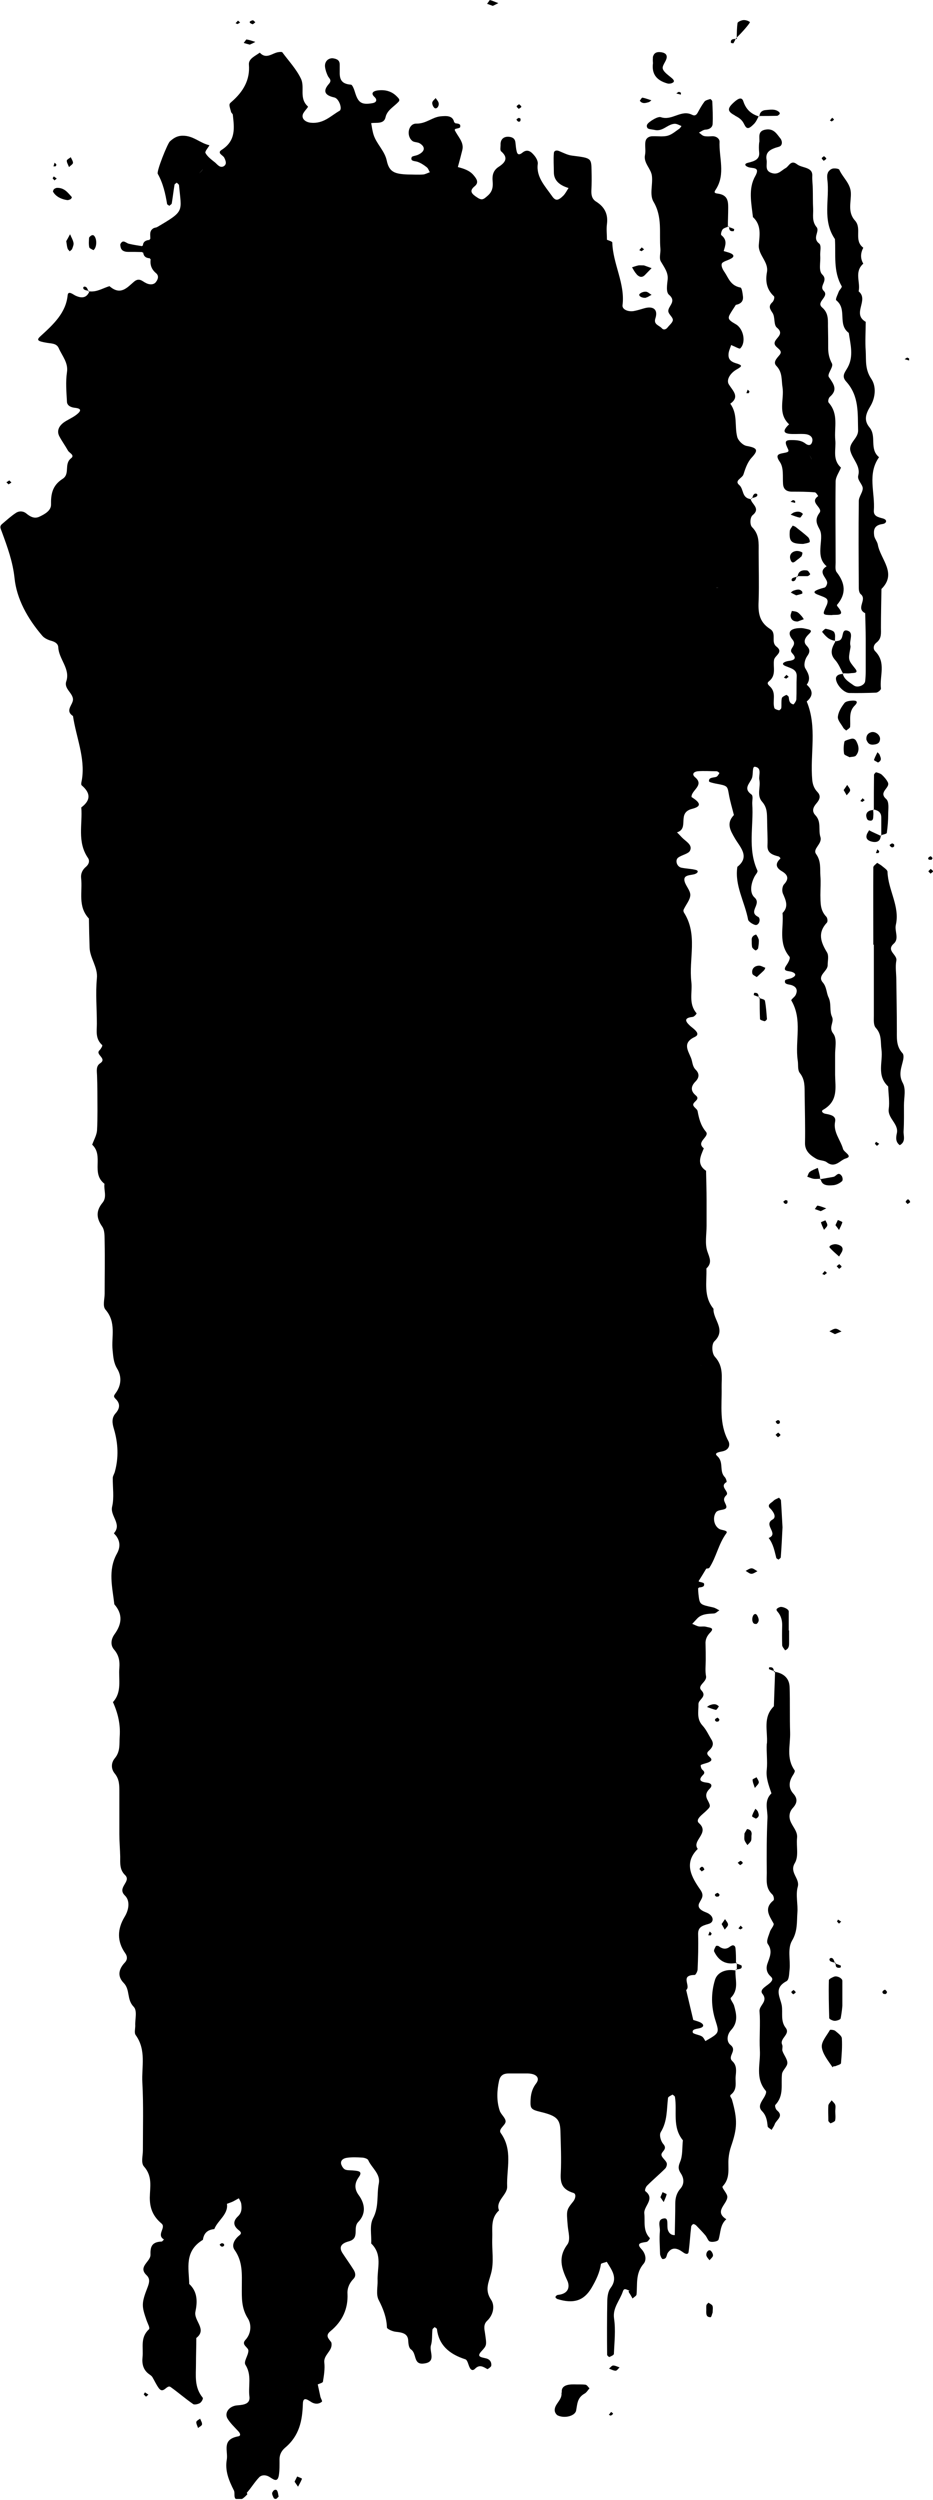 <?xml version="1.0" encoding="UTF-8"?> <svg xmlns="http://www.w3.org/2000/svg" width="127" height="340" viewBox="0 0 127 340" fill="none"> <g clip-path="url(#clip0_302_2)"> <g style="mix-blend-mode:multiply"> <path d="M33.598 339.02C34.21 338.337 34.658 337.56 35.294 336.901C35.623 336.571 36.188 336.571 36.659 336.854C37.177 337.16 37.766 337.725 37.954 336.665C38.072 335.936 38.048 335.206 38.048 334.476C38.048 333.864 38.284 333.346 38.802 332.898C40.779 331.25 41.156 329.155 41.227 326.918C41.25 325.811 41.957 326.447 42.451 326.73C42.922 326.989 43.44 326.965 43.817 326.635C43.911 326.541 43.652 326.188 43.605 325.929C43.487 325.388 43.369 324.846 43.252 324.281C43.534 324.163 43.934 324.069 43.958 323.904C44.099 323.057 44.24 322.162 44.146 321.314C44.029 320.325 45.135 319.784 45.135 318.889C45.135 318.748 45.135 318.583 45.041 318.489C44.688 318.018 44.264 317.641 44.97 317.053C46.642 315.687 47.395 313.945 47.301 311.967C47.254 311.214 47.537 310.531 48.102 309.942C48.478 309.566 48.384 309.118 48.149 308.718C47.678 307.964 47.136 307.211 46.642 306.458C46.1 305.634 46.407 305.116 47.466 304.833C49.044 304.409 47.961 303.02 48.761 302.196C49.821 301.113 49.726 299.771 48.832 298.547C48.219 297.723 48.243 296.922 48.832 296.098C49.467 295.227 48.643 295.25 47.984 295.18C47.631 295.156 47.254 295.18 46.972 295.062C46.736 294.944 46.548 294.638 46.454 294.379C46.289 293.838 46.713 293.532 47.231 293.461C47.913 293.367 48.596 293.39 49.279 293.437C49.585 293.437 50.056 293.602 50.127 293.791C50.597 294.85 51.822 295.651 51.563 296.969C51.257 298.523 51.61 300.101 50.786 301.678C50.268 302.667 50.597 303.962 50.527 305.116C52.104 306.646 51.327 308.459 51.398 310.178C51.422 311.049 51.163 312.038 51.539 312.791C52.175 314.015 52.622 315.193 52.669 316.535C52.669 316.747 53.423 317.076 53.847 317.123C54.765 317.218 55.518 317.359 55.566 318.324C55.589 318.748 55.636 319.313 55.942 319.525C56.743 320.066 56.248 321.55 57.567 321.456C59.497 321.314 58.414 319.855 58.65 319.007C58.862 318.324 58.791 317.571 58.862 316.841C58.862 316.723 59.05 316.605 59.168 316.488C59.262 316.582 59.45 316.652 59.474 316.747C59.709 318.842 61.051 320.137 63.335 320.867C63.641 320.961 63.736 321.597 63.924 321.974C64.112 322.374 64.395 322.444 64.677 322.138C65.289 321.526 65.807 321.903 66.349 322.209C66.396 322.209 66.82 321.927 66.867 321.762C66.938 321.314 66.726 320.891 66.184 320.749C65.525 320.584 64.795 320.561 65.548 319.76C66.278 318.96 66.255 318.96 66.019 317.312C65.925 316.747 65.784 316.134 66.302 315.64C67.22 314.769 67.361 313.521 66.843 312.768C65.949 311.426 66.514 310.437 66.843 309.189C67.267 307.658 66.938 305.987 67.008 304.362C67.055 303.067 66.749 301.702 67.926 300.619C67.408 299.3 69.08 298.523 69.033 297.369C68.939 294.944 69.834 292.425 68.162 290.094C67.785 289.576 68.774 289.058 68.821 288.564C68.868 288.069 68.185 287.575 68.021 287.057C67.573 285.715 67.644 284.302 67.926 283.007C68.091 282.301 68.468 281.995 69.245 281.995C70.116 281.995 70.964 281.995 71.835 281.995C72.989 282.018 73.554 282.583 72.989 283.337C72.376 284.137 72.235 284.914 72.212 285.809C72.188 286.751 72.306 286.916 73.577 287.222C75.743 287.74 76.238 288.187 76.285 289.812C76.332 291.719 76.426 293.626 76.332 295.533C76.261 296.804 76.426 297.746 78.051 298.241C78.451 298.358 78.357 298.97 78.051 299.371C77.062 300.595 77.109 300.595 77.274 302.667C77.344 303.538 77.698 304.621 77.227 305.257C75.932 306.999 76.426 308.482 77.227 310.178C77.58 310.955 77.439 311.967 75.955 312.108C75.814 312.108 75.649 312.273 75.602 312.391C75.578 312.438 75.743 312.626 75.861 312.673C78.074 313.356 79.463 312.909 80.499 311.19C81.111 310.154 81.629 309.095 81.794 307.941C81.794 307.8 82.289 307.729 82.595 307.611C83.278 308.741 84.149 309.801 83.113 311.167C82.783 311.614 82.689 312.25 82.665 312.815C82.618 315.287 82.618 317.783 82.642 320.255C82.642 320.373 82.924 320.584 82.948 320.561C83.183 320.443 83.56 320.302 83.56 320.137C83.631 318.536 83.819 316.888 83.584 315.31C83.372 313.874 84.384 312.862 84.784 311.637C84.926 311.214 85.138 311.308 85.467 311.449C86.079 311.708 85.326 311.331 85.656 311.849C85.82 312.085 85.962 312.344 86.103 312.603C86.291 312.414 86.621 312.25 86.644 312.061C86.786 310.625 86.48 309.189 87.61 307.87C88.034 307.376 87.916 306.505 87.28 305.845C86.55 305.045 87.327 305.021 88.01 304.904C88.198 304.88 88.504 304.433 88.457 304.386C87.492 303.373 87.822 302.196 87.704 301.042C87.586 300.03 89.234 299.065 87.845 298.005C87.728 297.911 87.892 297.416 88.104 297.228C88.881 296.451 89.752 295.721 90.529 294.944C90.718 294.756 90.835 294.379 90.741 294.144C90.576 293.744 90.035 293.414 90.035 293.037C90.035 292.59 90.906 292.307 90.294 291.601C89.941 291.201 89.705 290.377 89.941 289.976C90.859 288.493 90.741 286.892 90.93 285.338C90.93 285.173 91.306 285.008 91.542 284.867C91.542 284.867 91.848 285.056 91.871 285.173C92.201 287.151 91.471 289.27 92.954 291.083C92.837 292.095 92.954 293.155 92.554 294.073C92.295 294.709 92.319 295.038 92.672 295.58C93.096 296.216 93.19 296.993 92.625 297.652C92.083 298.264 91.918 298.947 91.918 299.7C91.918 301.137 91.871 302.549 91.848 303.985C91.306 303.985 91.047 303.679 90.906 303.256C90.741 302.714 91.047 301.678 90.459 301.702C89.376 301.772 89.87 302.808 89.823 303.42C89.729 304.433 89.823 305.469 89.847 306.505C89.847 306.764 90.082 307.235 90.2 307.235C90.812 307.235 90.694 306.693 90.906 306.387C91.518 305.492 92.272 305.798 92.978 306.316C93.355 306.599 93.684 306.622 93.731 306.269C93.896 305.116 93.943 303.962 94.085 302.832C94.085 302.714 94.249 302.526 94.367 302.479C94.461 302.455 94.673 302.573 94.767 302.667C95.191 303.114 95.615 303.538 96.015 304.009C96.204 304.244 96.298 304.527 96.486 304.762C96.698 305.021 97.71 304.88 97.805 304.598C98.111 303.656 97.993 302.596 98.864 301.819C97.145 300.736 98.982 299.794 99.005 298.782C99.005 298.288 98.181 297.534 98.37 297.346C99.476 296.169 99.052 294.827 99.17 293.555C99.217 292.99 99.335 292.425 99.523 291.883C100.347 289.482 100.418 288.305 99.641 285.574C99.57 285.291 99.241 285.079 99.5 284.867C100.395 284.161 100.065 283.243 100.136 282.395C100.206 281.665 100.324 280.912 99.688 280.323C98.958 279.64 100.418 278.887 99.429 278.11C98.864 277.663 98.935 276.721 99.523 276.085C100.489 275.025 100.253 273.919 99.924 272.765C99.806 272.388 99.335 271.847 99.476 271.706C100.63 270.552 100.041 269.233 100.112 267.986C98.77 267.75 97.663 268.245 97.334 269.233C96.769 271.046 96.792 272.93 97.381 274.766C97.922 276.485 97.946 276.485 96.015 277.592C95.874 277.356 95.756 277.097 95.544 276.956C95.168 276.721 94.367 276.65 94.296 276.415C94.179 275.944 94.838 275.944 95.285 275.826C95.921 275.638 95.803 275.284 95.285 275.025C95.003 274.908 94.673 274.814 94.367 274.719L93.402 270.646C94.108 270.105 92.484 268.621 94.555 268.598C94.697 268.598 94.932 268.127 94.956 267.891C95.026 266.29 95.073 264.666 95.026 263.065C95.003 262.123 95.521 261.911 96.463 261.652C97.287 261.417 97.169 260.498 96.133 260.098C95.356 259.816 94.909 259.415 95.168 258.85C95.474 258.215 95.921 257.861 95.332 257.014C94.132 255.295 93.025 253.388 94.979 251.457C94.108 250.304 96.674 249.315 95.144 247.949C94.555 247.431 95.709 246.725 96.227 246.183C96.698 245.712 96.769 245.665 96.321 244.818C95.968 244.182 96.133 243.735 96.604 243.264C97.098 242.769 96.722 242.487 96.204 242.44C95.168 242.322 95.121 241.969 95.709 241.38C95.968 241.121 95.897 240.933 95.591 240.674C95.427 240.533 95.332 240.085 95.403 240.038C95.827 239.826 96.439 239.779 96.745 239.497C97.192 239.049 95.78 238.743 96.463 238.131C96.957 237.684 97.24 237.213 96.839 236.577C96.439 235.941 96.156 235.259 95.638 234.693C94.791 233.775 95.097 232.763 95.073 231.75C95.073 231.115 96.298 230.761 95.474 229.89C94.838 229.231 96.227 228.76 96.109 227.983C95.968 227.277 96.062 226.523 96.062 225.794C96.062 225.064 96.062 224.334 96.039 223.604C95.992 222.992 96.227 222.474 96.698 222.003C97.334 221.344 96.51 221.367 96.133 221.249C95.827 221.155 95.45 221.249 95.121 221.202C94.814 221.132 94.532 220.967 94.226 220.849C94.438 220.614 94.65 220.402 94.862 220.166C95.45 219.507 96.298 219.484 97.169 219.436C97.428 219.436 97.663 219.154 97.922 219.013C97.64 218.871 97.381 218.683 97.075 218.612C95.238 218.212 95.238 218.236 95.073 216.799C95.05 216.517 95.026 216.234 95.026 215.975C95.05 215.975 95.097 215.975 95.121 215.999C95.121 215.975 95.121 215.952 95.121 215.905C95.521 215.858 95.945 215.834 95.827 215.363C95.803 215.246 95.379 215.175 95.121 215.104V215.034C95.121 215.034 95.121 215.034 95.097 215.034C95.45 214.469 95.803 213.904 96.133 213.338C96.298 213.315 96.51 213.315 96.557 213.221C97.522 211.737 97.781 210.019 98.864 208.535C99.17 208.112 98.252 208.135 97.922 207.947C97.145 207.499 96.981 206.322 97.475 205.663C97.828 205.192 99.029 205.498 98.864 204.815C98.723 204.297 98.252 203.944 98.864 203.355C99.359 202.861 97.852 202.202 98.888 201.566C98.958 201.519 98.817 201.048 98.652 200.883C97.852 200.059 98.582 198.858 97.616 198.011C97.122 197.563 97.969 197.469 98.393 197.375C99.264 197.163 99.406 196.48 99.147 195.986C97.875 193.655 98.275 191.183 98.228 188.734C98.205 187.298 98.534 185.862 97.31 184.52C96.886 184.049 96.839 182.825 97.24 182.424C98.911 180.823 97.028 179.458 97.122 177.998C95.733 176.303 96.227 174.372 96.156 172.512C96.957 171.759 96.604 171.099 96.298 170.228C95.921 169.145 96.18 167.897 96.18 166.72C96.18 165.543 96.18 164.365 96.18 163.188C96.18 161.87 96.133 160.551 96.109 159.233C94.767 158.315 95.379 157.231 95.803 156.172C94.65 155.277 96.674 154.594 96.086 153.912C95.356 153.041 95.144 152.099 94.956 151.11C94.909 150.851 94.532 150.662 94.391 150.38C94.132 149.862 95.45 149.579 94.697 148.967C93.943 148.332 94.061 147.696 94.697 147.06C95.191 146.542 95.215 146.001 94.697 145.483C94.226 145.012 94.273 144.4 94.061 143.882C93.614 142.799 92.884 141.81 94.603 141.009C95.191 140.727 94.862 140.303 94.485 139.973C94.249 139.761 93.967 139.573 93.755 139.337C93.096 138.678 93.402 138.396 94.296 138.302C94.508 138.278 94.862 137.854 94.814 137.807C93.684 136.489 94.273 134.982 94.108 133.546C93.731 130.391 95.026 127.118 93.096 124.104C93.025 123.986 93.001 123.798 93.072 123.68C93.378 123.021 93.943 122.385 93.967 121.726C93.967 121.067 93.284 120.431 93.166 119.772C93.025 118.948 93.99 119.066 94.579 118.877C95.05 118.712 95.097 118.406 94.72 118.312C94.085 118.147 93.402 118.147 92.743 118.006C92.107 117.865 91.848 116.947 92.342 116.617C92.837 116.264 93.708 116.122 93.92 115.699C94.32 114.898 93.355 114.451 92.813 113.886C92.601 113.65 92.389 113.438 92.154 113.203C93.896 112.661 92.06 110.542 94.226 110.001C95.497 109.671 95.403 109.2 94.132 108.4C94.061 107.482 95.921 106.822 94.626 105.716C94.085 105.268 94.485 104.939 94.979 104.892C95.827 104.821 96.698 104.892 97.546 104.892C97.687 104.892 97.946 105.127 97.922 105.151C97.805 105.339 97.663 105.622 97.451 105.669C97.028 105.786 96.463 105.716 96.51 106.257C96.51 106.375 97.075 106.493 97.381 106.563C99.052 106.869 99.005 106.869 99.217 108.047C99.382 108.988 99.665 109.907 99.9 110.848C98.841 111.955 99.382 112.897 100.041 114.027C100.724 115.204 102.137 116.499 100.371 117.888C99.971 120.408 101.383 122.668 101.831 125.069C101.878 125.375 102.702 125.87 102.961 125.799C103.455 125.658 103.526 124.858 103.196 124.693C101.76 123.986 103.738 122.974 102.702 122.056C101.996 121.42 102.207 120.125 102.749 119.136C102.89 118.901 103.173 118.595 103.102 118.406C101.737 115.44 102.608 112.332 102.396 109.318C102.372 108.894 102.561 108.235 102.278 108.047C101.124 107.223 102.066 106.563 102.349 105.833C102.561 105.315 102.349 104.209 102.773 104.279C103.761 104.444 103.243 105.433 103.361 106.045C103.573 107.034 102.961 108.164 103.738 109.035C104.444 109.836 104.397 110.66 104.421 111.531C104.421 112.708 104.515 113.886 104.468 115.039C104.444 115.981 105.103 116.264 105.975 116.476C106.092 116.499 106.257 116.735 106.234 116.758C105.527 117.417 105.551 117.982 106.446 118.5C107.27 118.995 107.411 119.536 106.728 120.266C106.469 120.549 106.422 121.161 106.563 121.514C106.963 122.432 107.387 123.304 106.516 124.175C106.705 126.152 105.904 128.248 107.458 130.108C107.623 130.32 107.293 130.932 107.058 131.262C106.398 132.203 107.34 131.992 107.858 132.203C108.494 132.462 108.282 132.792 107.74 133.028C107.458 133.145 106.916 133.192 106.869 133.334C106.705 133.899 107.317 133.852 107.717 133.969C108.517 134.228 108.588 134.77 108.282 135.358C108.141 135.617 107.646 135.947 107.717 136.065C109.271 138.702 108.188 141.527 108.588 144.235C108.682 144.8 108.541 145.506 108.871 145.93C109.624 146.872 109.506 147.884 109.53 148.897C109.553 151.086 109.624 153.299 109.577 155.489C109.577 156.525 110.26 157.114 111.131 157.608C111.531 157.844 112.167 157.797 112.52 158.056C113.674 158.95 114.357 157.773 115.11 157.561C116.169 157.255 114.898 156.737 114.757 156.266C114.404 155.018 113.391 153.959 113.674 152.546C113.839 151.793 113.109 151.604 112.402 151.487C111.955 151.416 111.743 151.11 112.026 150.945C114.145 149.744 113.697 147.908 113.674 146.189C113.674 145.318 113.674 144.423 113.674 143.552C113.65 142.54 113.98 141.292 113.415 140.562C112.732 139.691 113.603 139.031 113.25 138.278C112.873 137.477 113.203 136.536 112.779 135.641C112.473 135.005 112.544 134.252 112.002 133.616C111.178 132.674 112.685 132.086 112.661 131.262C112.661 130.673 112.85 129.99 112.567 129.519C111.72 128.13 111.272 126.859 112.544 125.493C112.708 125.328 112.638 124.858 112.473 124.669C111.625 123.798 111.696 122.762 111.672 121.75C111.672 120.878 111.743 119.984 111.672 119.113C111.602 118.124 111.79 117.135 111.084 116.146C110.566 115.416 111.979 114.78 111.672 113.815C111.366 112.85 111.837 111.767 110.99 110.872C110.472 110.33 110.684 109.789 111.107 109.294C111.531 108.8 111.814 108.282 111.272 107.717C110.825 107.246 110.636 106.728 110.566 106.116C110.236 102.537 111.272 98.911 109.812 95.403C110.707 94.65 110.684 93.896 109.812 93.119C110.377 92.342 110.095 91.683 109.624 90.906C109.365 90.482 109.553 89.705 109.859 89.258C110.307 88.646 110.26 88.293 109.765 87.775C109.271 87.233 109.648 86.668 110.118 86.221C110.472 85.891 110.495 85.703 110.001 85.585C109.671 85.514 109.342 85.42 109.012 85.42C107.599 85.42 107.034 85.962 107.882 86.998C108.565 87.822 107.27 88.222 107.811 88.811C108.376 89.423 108.353 89.776 107.317 89.894C106.964 89.941 106.069 90.247 106.963 90.6C107.811 90.93 108.494 91.094 108.447 92.013C108.4 93.049 108.447 94.061 108.4 95.097C108.4 95.356 108.047 95.803 107.999 95.803C107.434 95.662 107.411 95.238 107.364 94.814C107.364 94.697 107.058 94.485 107.034 94.508C106.799 94.626 106.469 94.767 106.422 94.956C106.328 95.38 106.398 95.827 106.351 96.274C106.351 96.392 106.116 96.604 106.045 96.604C105.81 96.557 105.457 96.439 105.41 96.298C105.103 95.332 105.739 94.226 104.797 93.355C104.491 93.072 104.374 92.884 104.68 92.648C105.716 91.824 105.198 90.718 105.362 89.752C105.457 89.14 106.705 88.716 105.692 87.939C104.868 87.304 105.786 86.15 104.821 85.538C103.22 84.525 103.196 83.113 103.267 81.606C103.338 79.416 103.267 77.203 103.267 75.013C103.267 73.86 103.385 72.706 102.372 71.694C102.043 71.364 102.09 70.352 102.443 70.069C103.573 69.151 102.325 68.586 102.184 67.879C100.913 67.715 101.289 66.514 100.606 65.949C99.924 65.36 101.03 65.031 101.195 64.536C101.454 63.736 101.737 62.864 102.325 62.229C103.267 61.216 103.102 60.91 101.642 60.651C101.101 60.557 100.465 59.898 100.347 59.403C99.971 57.92 100.442 56.319 99.406 54.906C100.724 53.965 99.782 53.188 99.217 52.293C98.817 51.657 99.406 50.739 100.277 50.244C101.054 49.797 101.101 49.679 100.159 49.397C99.311 49.138 99.123 48.714 99.17 48.125C99.194 47.725 99.406 47.325 99.523 46.925C99.947 47.089 100.654 47.49 100.748 47.395C101.595 46.595 101.219 44.711 100.159 44.099C99.052 43.464 99.005 43.299 99.5 42.498C99.712 42.145 99.947 41.815 100.159 41.462C100.913 41.321 101.219 40.897 101.124 40.261C101.077 39.861 100.983 39.155 100.795 39.108C99.429 38.849 99.17 37.813 98.629 37.012C98.393 36.683 98.134 36.188 98.252 35.859C98.37 35.576 99.005 35.435 99.406 35.223C99.947 34.964 99.994 34.681 99.406 34.422C99.123 34.305 98.511 34.163 98.511 34.14C98.723 33.386 99.052 32.68 98.205 31.997C98.064 31.903 98.205 31.432 98.346 31.22C98.487 31.032 98.817 30.938 99.076 30.844C99.076 29.973 99.123 29.101 99.123 28.254C99.123 27.335 99.052 26.488 97.64 26.323C97.122 26.252 97.24 26.064 97.475 25.711C98.77 23.639 97.852 21.426 97.946 19.26C97.946 18.883 97.522 18.483 96.886 18.53C96.557 18.553 96.18 18.577 95.85 18.506C95.568 18.436 95.379 18.2 95.144 18.035C95.427 17.894 95.709 17.659 95.992 17.635C96.627 17.611 96.981 17.282 97.004 16.858C97.051 15.846 97.004 14.81 96.957 13.797C96.957 13.68 96.722 13.444 96.674 13.468C96.392 13.562 96.015 13.632 95.874 13.844C95.521 14.315 95.238 14.833 94.956 15.351C94.744 15.704 94.532 15.775 94.202 15.61C92.719 14.857 91.495 16.458 89.964 15.94C89.658 15.822 89.022 16.175 88.669 16.411C88.34 16.646 87.845 16.952 88.128 17.4C88.246 17.588 88.716 17.588 89.046 17.659C90.223 17.965 90.835 16.882 91.848 16.834C92.154 16.834 92.46 17.023 92.766 17.141C92.672 17.258 92.601 17.4 92.484 17.494C91.966 17.847 91.471 18.294 90.882 18.459C90.247 18.624 89.517 18.506 88.834 18.53C88.222 18.53 87.892 18.883 87.845 19.33C87.775 19.919 87.916 20.508 87.798 21.073C87.563 22.179 88.646 22.956 88.74 23.945C88.881 25.099 88.387 26.464 88.952 27.43C90.2 29.525 89.705 31.691 89.894 33.834C89.941 34.422 89.682 35.105 89.964 35.576C90.412 36.353 90.977 37.059 90.882 38.001C90.812 38.708 90.624 39.72 91.071 40.097C92.177 41.038 90.859 41.651 90.977 42.38C91.047 42.781 91.589 43.134 91.589 43.511C91.589 43.84 91.141 44.193 90.882 44.523C90.624 44.853 90.294 44.9 90.082 44.641C89.729 44.24 88.928 44.146 89.211 43.299C89.611 42.074 88.905 41.58 87.68 41.933C87.21 42.074 86.739 42.216 86.244 42.31C85.42 42.428 84.667 42.051 84.737 41.509C85.114 38.566 83.419 35.882 83.348 32.986C83.348 32.845 82.901 32.727 82.618 32.609C82.618 31.903 82.524 31.173 82.618 30.467C82.783 29.195 82.359 28.183 81.159 27.43C80.546 27.053 80.476 26.488 80.499 25.876C80.546 25.005 80.546 24.133 80.523 23.262C80.499 21.473 80.476 21.496 77.886 21.167C77.25 21.096 76.662 20.767 76.073 20.531C75.767 20.413 75.414 20.46 75.39 20.837C75.32 21.708 75.39 22.579 75.39 23.427C75.39 24.581 76.214 25.216 77.391 25.57C77.156 25.923 76.968 26.323 76.662 26.629C75.932 27.335 75.602 27.335 75.131 26.653C74.189 25.311 72.965 24.063 73.2 22.297C73.248 21.92 72.989 21.449 72.706 21.12C72.329 20.672 71.811 20.178 71.105 20.767C70.728 21.073 70.469 21.073 70.352 20.672C70.234 20.248 70.21 19.825 70.163 19.401C70.116 18.907 69.834 18.648 69.245 18.6C68.539 18.553 68.091 18.977 68.138 19.73C68.138 20.013 68.044 20.413 68.209 20.578C69.198 21.426 68.845 22.061 67.903 22.674C67.126 23.168 66.985 23.851 67.055 24.628C67.126 25.381 67.055 26.041 66.373 26.629C65.713 27.218 65.548 27.288 64.724 26.7C64.089 26.252 63.947 25.876 64.607 25.334C65.242 24.816 64.866 24.298 64.442 23.804C63.924 23.192 63.147 22.933 62.323 22.721C62.535 21.944 62.747 21.167 62.935 20.39C63.194 19.307 62.276 18.553 61.875 17.635C61.875 17.635 61.922 17.635 61.946 17.635C61.946 17.611 61.946 17.564 61.946 17.541C62.229 17.47 62.582 17.423 62.629 17.305C62.77 16.811 62.346 16.811 61.946 16.764C61.946 16.74 61.946 16.693 61.946 16.67C61.899 16.67 61.875 16.67 61.828 16.67C61.663 15.681 60.769 15.752 59.968 15.822C58.815 15.94 58.014 16.834 56.672 16.811C55.589 16.787 55.236 18.483 56.154 19.189C56.389 19.354 56.837 19.33 57.096 19.471C57.944 19.966 57.873 20.602 56.907 21.049C56.625 21.19 56.107 21.214 56.036 21.379C55.825 21.967 56.46 21.873 56.86 22.014C57.308 22.179 57.732 22.462 58.085 22.744C58.297 22.909 58.367 23.192 58.508 23.427C58.203 23.521 57.896 23.71 57.59 23.733C56.907 23.78 56.225 23.733 55.518 23.733C53.682 23.663 52.975 23.38 52.646 21.849C52.363 20.508 51.257 19.589 50.856 18.341C50.692 17.823 50.621 17.282 50.527 16.74C51.28 16.646 52.269 16.905 52.481 15.94C52.693 14.975 53.611 14.527 54.247 13.844C54.459 13.609 54.341 13.444 54.059 13.162C53.329 12.385 52.387 12.149 51.304 12.314C50.786 12.408 50.456 12.691 50.951 13.162C51.398 13.562 51.257 13.938 50.692 14.033C49.208 14.292 48.761 13.962 48.337 12.597C48.219 12.196 47.984 11.537 47.772 11.513C46.312 11.419 46.218 10.595 46.242 9.653C46.242 9.371 46.242 9.065 46.242 8.782C46.242 8.264 45.959 8.029 45.371 7.935C44.711 7.84 44.17 8.358 44.24 9.065C44.288 9.489 44.429 9.912 44.617 10.313C44.782 10.666 45.229 10.878 44.782 11.396C44.052 12.22 43.981 12.926 45.512 13.256C46.148 13.397 46.642 14.833 46.218 15.069C45.017 15.752 44.052 16.858 42.31 16.693C41.58 16.623 41.015 16.152 41.227 15.54C41.368 15.139 42.004 14.574 41.91 14.48C40.662 13.35 41.533 11.89 40.968 10.713C40.356 9.418 39.296 8.288 38.425 7.111C38.378 7.04 38.095 7.063 37.931 7.087C37.083 7.181 36.259 8.147 35.364 7.158C34.728 7.629 33.81 7.982 33.881 8.806C34.046 10.831 33.151 12.432 31.526 13.844C31.126 14.174 31.173 14.221 31.456 15.233C31.503 15.375 31.691 15.492 31.691 15.61C31.88 17.352 32.162 19.118 30.161 20.39C29.502 20.814 30.326 21.096 30.514 21.426C30.726 21.849 30.914 22.32 30.467 22.603C29.972 22.886 29.619 22.415 29.313 22.132C28.819 21.732 28.254 21.332 27.971 20.814C27.853 20.602 28.324 20.107 28.513 19.754C27.218 19.471 26.323 18.436 24.863 18.459C24.086 18.459 23.592 18.812 23.121 19.236C22.791 19.542 21.284 23.309 21.473 23.639C22.203 24.934 22.509 26.323 22.744 27.736C22.744 27.83 22.956 27.901 23.05 27.995C23.168 27.877 23.356 27.783 23.38 27.665C23.521 26.817 23.615 25.97 23.757 25.122C23.757 25.028 23.968 24.934 24.063 24.84C24.157 24.957 24.369 25.075 24.369 25.193C24.698 28.842 25.193 28.654 21.379 30.891C21.237 30.961 21.049 30.961 20.908 31.032C20.272 31.409 20.484 31.974 20.46 32.492C20.437 32.492 20.39 32.539 20.366 32.539C20.366 32.586 20.366 32.609 20.366 32.633C19.801 32.657 19.471 32.916 19.448 33.41C19.401 33.41 19.377 33.41 19.354 33.41C19.354 33.41 19.354 33.457 19.354 33.481C18.742 33.386 18.129 33.292 17.541 33.151C17.14 33.057 16.764 32.515 16.411 33.151C16.34 33.269 16.387 33.434 16.411 33.575C16.505 34.069 16.881 34.258 17.447 34.258C18.082 34.258 18.742 34.258 19.377 34.281C19.377 34.305 19.377 34.328 19.377 34.352C19.424 34.352 19.448 34.352 19.495 34.352C19.542 34.823 19.825 35.105 20.413 35.129C20.413 35.152 20.413 35.199 20.413 35.223C20.437 35.223 20.484 35.223 20.507 35.246C20.413 35.953 20.578 36.589 21.214 37.13C21.661 37.483 21.52 37.954 21.261 38.307C20.955 38.778 20.343 38.731 19.919 38.519C19.377 38.284 18.977 37.695 18.247 38.307C17.305 39.108 16.411 40.238 14.904 38.919C14.009 39.178 13.209 39.743 12.173 39.626C11.843 40.426 11.254 40.662 10.289 40.214C9.936 40.05 9.277 39.461 9.206 40.167C8.971 42.545 7.275 44.123 5.509 45.724C4.944 46.242 5.086 46.407 6.357 46.618C7.016 46.736 7.699 46.666 8.005 47.372C8.476 48.431 9.324 49.35 9.112 50.645C8.923 51.94 9.041 53.282 9.112 54.6C9.112 55.047 9.465 55.354 10.077 55.448C10.477 55.495 11.325 55.566 10.642 56.201C10.195 56.625 9.583 56.908 9.018 57.237C8.029 57.802 7.652 58.579 8.099 59.38C8.453 60.039 8.9 60.651 9.253 61.287C9.441 61.617 10.218 61.899 9.677 62.323C8.664 63.123 9.583 64.442 8.523 65.125C7.087 66.043 6.922 67.267 6.946 68.633C6.946 69.433 6.145 69.904 5.392 70.257C4.685 70.611 4.097 70.257 3.579 69.834C3.155 69.48 2.59 69.48 2.19 69.739C1.507 70.187 0.918 70.728 0.306 71.246C-0.141 71.599 0.118 71.929 0.259 72.353C1.012 74.401 1.742 76.403 1.978 78.616C2.26 81.441 3.744 84.125 5.768 86.48C6.051 86.809 6.569 87.045 7.016 87.162C7.581 87.327 7.911 87.586 7.935 88.057C8.005 89.635 9.606 90.977 9.018 92.672C8.688 93.661 9.889 94.226 9.936 95.097C9.959 95.85 8.782 96.627 9.936 97.381C10.36 100.253 11.607 103.032 11.16 105.975C11.113 106.257 10.972 106.705 11.137 106.822C12.337 107.858 12.384 108.824 11.066 109.812C11.254 112.096 10.477 114.474 11.961 116.664C12.22 117.017 12.149 117.488 11.725 117.865C11.207 118.289 10.972 118.83 11.043 119.442C11.254 121.302 10.548 123.256 12.102 124.928C12.126 126.247 12.149 127.565 12.196 128.884C12.243 130.32 13.35 131.544 13.185 133.075C12.997 135.123 13.185 137.171 13.185 139.22C13.185 140.232 12.95 141.268 13.915 142.139C13.986 142.21 13.75 142.634 13.562 142.822C12.879 143.434 14.645 143.929 13.632 144.611C13.044 144.988 13.185 145.671 13.209 146.26C13.232 146.99 13.256 147.719 13.256 148.449C13.256 150.215 13.303 151.981 13.209 153.723C13.162 154.383 12.785 155.018 12.549 155.678C14.174 157.208 12.337 159.539 14.221 160.999C14.103 161.846 14.598 162.788 13.962 163.565C13.067 164.648 13.091 165.637 13.891 166.791C14.292 167.356 14.221 168.18 14.245 168.91C14.292 171.264 14.245 173.619 14.245 175.949C14.245 176.679 13.938 177.621 14.362 178.116C15.869 179.858 15.139 181.789 15.328 183.649C15.422 184.52 15.445 185.32 15.963 186.168C16.599 187.227 16.505 188.452 15.728 189.488C15.492 189.817 15.422 189.935 15.728 190.241C16.387 190.877 16.34 191.536 15.728 192.219C15.163 192.855 15.28 193.584 15.492 194.291C16.105 196.331 16.152 198.286 15.634 200.153C15.563 200.436 15.375 200.695 15.351 200.977C15.328 202.296 15.563 203.662 15.257 204.933C14.974 206.181 16.623 207.264 15.516 208.512C15.492 208.559 15.704 208.747 15.799 208.865C16.387 209.665 16.387 210.466 15.893 211.337C14.668 213.574 15.304 215.881 15.563 218.189C16.764 219.554 16.576 220.896 15.587 222.262C15.116 222.921 14.998 223.722 15.516 224.334C16.199 225.111 16.317 225.958 16.246 226.83C16.105 228.407 16.646 230.079 15.375 231.491C16.058 232.998 16.411 234.529 16.293 236.153C16.222 237.166 16.411 238.178 15.634 239.12C15.116 239.732 15.092 240.556 15.61 241.192C16.269 241.992 16.246 242.84 16.246 243.711C16.246 245.618 16.246 247.525 16.246 249.432C16.246 250.468 16.34 251.481 16.364 252.517C16.364 253.388 16.269 254.283 17.023 255.013C17.941 255.907 15.869 256.684 16.999 257.791C17.729 258.497 17.564 259.721 16.952 260.71C15.963 262.358 15.893 264.03 17.07 265.678C17.329 266.055 17.376 266.502 16.999 266.903C16.152 267.797 15.94 268.763 16.834 269.681C17.753 270.623 17.211 271.918 18.2 272.93C18.718 273.472 18.365 274.625 18.412 275.496C18.412 275.944 18.247 276.485 18.483 276.791C19.942 278.84 19.26 281.076 19.377 283.219C19.542 286.303 19.448 289.388 19.448 292.472C19.448 293.202 19.165 294.144 19.589 294.638C20.79 295.98 20.413 297.44 20.39 298.876C20.39 300.289 20.79 301.396 21.991 302.408C22.65 302.973 21.237 303.938 22.32 304.574C22.203 304.668 22.108 304.857 21.991 304.857C20.555 304.904 20.46 305.704 20.484 306.67C20.484 307.611 18.742 308.271 19.942 309.424C20.437 309.895 20.343 310.39 20.107 311.025C19.212 313.309 19.283 313.639 19.966 315.617C20.107 316.017 20.46 316.629 20.272 316.794C19.048 317.924 19.542 319.29 19.401 320.584C19.307 321.479 19.471 322.35 20.39 322.962C20.531 323.057 20.649 323.151 20.743 323.292C21.049 323.81 21.284 324.352 21.638 324.823C22.273 325.623 22.697 324.281 23.215 324.634C24.275 325.388 25.24 326.235 26.299 326.965C26.464 327.083 27.006 326.965 27.241 326.8C27.453 326.659 27.689 326.212 27.594 326.094C26.417 324.658 26.676 323.057 26.676 321.479C26.676 320.302 26.723 319.125 26.723 317.971C28.254 316.77 26.323 315.64 26.605 314.369C26.864 313.121 26.935 311.708 25.758 310.625C25.711 308.482 25.052 306.175 27.618 304.621C27.736 303.821 28.136 303.256 29.172 303.161C29.619 301.984 31.102 301.16 30.891 299.724C31.15 299.63 31.432 299.536 31.691 299.418C31.974 299.277 32.233 299.112 32.515 298.97C32.633 299.229 32.821 299.488 32.845 299.771C32.916 300.36 32.916 300.925 32.398 301.419C31.691 302.078 31.738 302.714 32.492 303.303C32.845 303.562 32.892 303.774 32.586 304.009C31.903 304.551 31.479 305.351 31.927 305.987C33.08 307.611 32.916 309.33 32.916 311.072C32.916 312.509 32.845 313.898 33.739 315.31C34.234 316.087 34.234 317.335 33.41 318.23C32.774 318.913 33.81 319.219 33.81 319.69C33.81 320.349 33.127 321.173 33.41 321.62C34.305 323.033 33.763 324.493 33.951 325.929C34.069 326.871 33.339 327.059 32.327 327.13C31.197 327.201 30.514 328.142 30.961 328.919C31.338 329.555 31.927 330.097 32.445 330.662C32.727 330.968 32.798 331.274 32.445 331.344C30.114 331.768 31.079 333.346 30.867 334.523C30.608 336.03 31.15 337.348 31.832 338.69C32.068 339.138 31.62 339.915 32.492 340.009C32.845 340.056 33.363 339.561 33.669 339.232L33.598 339.02ZM27.1 23.592C27.265 23.38 27.547 23.192 27.594 22.98C27.571 23.192 27.288 23.38 27.1 23.592ZM97.499 79.911C97.499 79.911 97.71 79.911 97.828 79.911C97.71 79.911 97.569 79.958 97.499 79.911ZM95.309 185.626C95.309 185.626 95.497 185.697 95.591 185.744C95.497 185.697 95.403 185.673 95.309 185.626Z" fill="black"></path> <path d="M103.337 19.401C103.29 19.848 103.29 20.272 103.337 20.72C103.432 21.661 102.725 21.92 101.831 22.132C101.313 22.25 101.336 22.532 101.831 22.721C102.419 22.956 103.549 22.627 102.796 23.969C101.831 25.664 102.278 27.642 102.49 29.525C103.691 30.632 103.385 32.044 103.29 33.292C103.173 34.681 104.656 35.6 104.397 37.013C104.185 38.166 104.303 39.32 105.339 40.285C105.48 40.403 105.339 40.897 105.15 41.086C104.562 41.627 104.774 41.98 105.15 42.545C105.551 43.134 105.268 44.17 105.763 44.57C106.963 45.559 105.221 46.054 105.457 46.831C105.621 47.349 106.634 47.608 106.139 48.243C105.739 48.738 105.174 49.256 105.692 49.774C106.54 50.668 106.351 51.681 106.516 52.67C106.775 54.341 105.81 56.201 107.411 57.708C106.139 58.909 107.034 59.05 108.282 59.027C108.8 59.027 109.341 58.98 109.836 59.074C110.354 59.191 110.683 59.545 110.566 60.039C110.448 60.581 110.071 60.675 109.6 60.298C109.035 59.874 108.376 59.851 107.67 59.851C106.94 59.851 106.775 60.039 107.175 60.887C107.34 61.24 107.481 61.428 106.987 61.546C106.163 61.734 105.362 61.687 106.163 62.841C106.704 63.642 106.516 64.819 106.587 65.808C106.634 66.49 106.987 66.867 107.811 66.867C108.847 66.867 109.883 66.867 110.919 66.961C111.084 66.961 111.39 67.479 111.366 67.479C110.095 68.35 112.073 69.033 111.555 69.74C110.942 70.564 111.084 71.129 111.555 71.976C111.955 72.706 111.696 73.695 111.672 74.59C111.625 75.484 111.719 76.332 112.52 77.015C111.296 77.792 112.449 78.475 112.591 79.181C112.638 79.416 112.426 79.864 112.237 79.911C109.483 80.617 111.602 80.853 112.379 81.323C112.802 81.582 112.661 82.053 112.449 82.477C111.931 83.607 111.955 83.631 113.203 83.654C113.791 83.537 115.157 83.89 114.097 82.595C114.003 82.501 113.886 82.312 113.933 82.265C115.228 80.758 115.063 79.322 113.886 77.815C113.65 77.509 113.744 76.968 113.744 76.52C113.744 72.847 113.697 69.174 113.744 65.501C113.744 64.866 114.215 64.23 114.474 63.594C113.25 62.488 113.838 61.099 113.697 59.827C113.532 58.132 114.192 56.343 112.802 54.765C112.661 54.6 112.779 54.129 112.967 53.965C114.074 52.999 113.485 52.246 112.826 51.281C112.543 50.88 113.485 49.915 113.25 49.444C112.873 48.738 112.732 48.078 112.732 47.349C112.732 46.477 112.732 45.583 112.708 44.712C112.661 43.723 112.897 42.663 111.908 41.816C111.013 41.039 112.944 40.356 112.12 39.555C111.437 38.873 112.802 38.19 111.931 37.342C111.39 36.824 111.719 35.67 111.649 34.799C111.602 34.211 111.861 33.387 111.484 33.104C110.519 32.351 111.625 31.48 111.154 30.891C110.472 30.067 110.731 29.196 110.683 28.348C110.636 27.477 110.66 26.582 110.636 25.711C110.636 25.122 110.542 24.534 110.566 23.945C110.66 22.674 109.177 22.886 108.494 22.344C107.646 21.685 107.411 22.603 106.94 22.862C106.375 23.168 105.974 23.757 105.174 23.568C103.997 23.286 104.468 22.391 104.35 21.756C104.138 20.649 104.891 20.272 105.998 19.966C106.563 19.825 106.492 19.166 106.233 18.836C105.763 18.271 105.362 17.47 104.303 17.612C103.055 17.776 103.432 18.671 103.361 19.33L103.337 19.401ZM110.519 62.535C110.377 62.299 110.307 62.017 110.118 61.829C110.307 62.017 110.401 62.299 110.519 62.535Z" fill="black"></path> <path d="M112.685 23.521C112.567 23.78 112.591 24.11 112.614 24.392C112.967 27.1 111.884 29.949 113.65 32.515C113.791 34.658 113.391 36.871 114.568 38.919C114.663 39.084 114.262 39.414 114.168 39.673C114.027 40.073 113.674 40.709 113.839 40.85C115.369 42.074 113.956 44.099 115.534 45.276C115.769 46.854 116.217 48.455 115.392 49.962C115.016 50.645 114.498 51.139 115.181 51.892C116.97 53.87 116.735 56.201 116.805 58.532C116.829 59.662 115.44 60.227 115.769 61.381C116.075 62.488 117.158 63.382 116.829 64.654C116.664 65.242 117.276 65.737 117.417 66.255C117.559 66.82 116.899 67.503 116.899 68.138C116.852 72.094 116.876 76.049 116.899 80.005C116.899 80.287 116.97 80.641 117.158 80.805C118.1 81.559 116.428 82.736 117.77 83.395C117.794 84.573 117.841 85.726 117.841 86.903C117.841 88.363 117.841 89.823 117.841 91.306C117.841 91.754 117.818 92.177 117.77 92.625C117.723 93.19 116.758 93.59 116.24 93.237C115.628 92.79 114.898 92.413 114.733 91.659C114.192 91.659 113.744 91.895 113.791 92.366C113.886 93.213 114.898 94.226 115.604 94.249C116.805 94.273 118.029 94.249 119.23 94.202C119.489 94.202 119.937 93.826 119.913 93.637C119.701 91.942 120.666 90.129 119.136 88.575C118.83 88.269 118.854 87.751 119.301 87.398C120.031 86.833 119.913 86.103 119.913 85.373C119.913 83.607 119.96 81.865 119.984 80.099C122.15 77.956 119.842 76.073 119.489 74.072C119.419 73.671 119.065 73.271 118.995 72.871C118.901 72.141 118.924 71.434 120.125 71.27C120.666 71.199 120.855 70.705 120.196 70.516C119.513 70.328 118.901 70.21 118.948 69.433C119.136 67.008 118.029 64.489 119.654 62.181C118.288 61.051 119.372 59.356 118.359 58.132C117.559 57.166 117.841 56.295 118.453 55.283C119.183 54.082 119.301 52.552 118.595 51.516C117.723 50.221 117.912 48.996 117.841 47.725C117.747 46.407 117.841 45.088 117.841 43.77C115.91 42.663 118.336 40.803 116.876 39.626C117.158 38.378 116.24 36.989 117.511 35.858C117.088 35.129 117.135 34.422 117.511 33.692C116.169 32.68 117.37 31.102 116.381 29.996C115.322 28.819 115.887 27.453 115.816 26.182C115.746 24.934 114.71 24.133 114.239 23.074C114.168 22.933 113.603 22.862 113.321 22.933C113.062 23.003 112.779 23.262 112.685 23.498V23.521Z" fill="black"></path> <path d="M104.374 237.142C104.303 238.319 104.491 239.497 104.374 240.65C104.232 241.804 104.656 242.84 105.009 243.899C103.95 244.912 104.515 246.136 104.468 247.266C104.35 249.762 104.35 252.234 104.374 254.73C104.374 255.719 104.185 256.778 105.127 257.65C105.315 257.814 105.41 258.332 105.292 258.45C103.95 259.533 104.703 260.522 105.292 261.582C105.433 261.841 104.915 262.335 104.797 262.735C104.633 263.277 104.256 264.007 104.515 264.383C105.221 265.372 104.75 266.196 104.444 267.115C104.256 267.68 104.35 268.292 104.868 268.763C105.174 269.045 105.198 269.21 104.986 269.493C104.562 270.058 103.267 270.505 103.785 271.164C104.609 272.2 103.314 272.718 103.385 273.542C103.526 275.285 103.338 277.05 103.432 278.816C103.55 280.676 102.749 282.607 104.232 284.349C104.421 284.561 104.068 285.173 103.832 285.526C103.503 286.068 103.196 286.586 103.738 287.127C104.327 287.74 104.421 288.446 104.491 289.176C104.491 289.341 104.845 289.506 105.033 289.67C105.174 289.411 105.363 289.176 105.457 288.893C105.669 288.305 106.728 287.81 105.786 287.033C105.574 286.869 105.433 286.374 105.551 286.256C106.752 284.985 106.281 283.478 106.446 282.065C106.516 281.547 107.176 281.077 107.176 280.559C107.176 280.041 106.705 279.499 106.516 278.957C106.422 278.699 106.587 278.345 106.469 278.086C106.069 277.215 107.646 276.674 106.94 275.779C106.234 274.861 106.563 273.801 106.422 272.789C106.234 271.635 105.245 270.411 107.058 269.445C107.435 269.234 107.411 268.386 107.482 267.821C107.599 266.526 107.176 265.019 107.811 263.936C108.588 262.641 108.447 261.393 108.541 260.122C108.635 258.968 108.282 257.72 108.588 256.614C108.918 255.46 107.411 254.683 108.188 253.388C108.753 252.446 108.376 251.128 108.494 249.974C108.588 249.173 108.047 248.608 107.717 247.949C107.364 247.29 107.34 246.513 107.929 245.877C108.518 245.218 108.612 244.629 107.976 243.923C107.293 243.146 107.387 242.298 107.905 241.474C108.047 241.262 108.259 240.909 108.164 240.768C106.987 239.12 107.599 237.354 107.552 235.612C107.482 233.563 107.552 231.515 107.482 229.467C107.458 228.36 106.799 227.607 105.504 227.371C105.457 228.925 105.386 230.503 105.339 232.056C103.809 233.563 104.515 235.4 104.397 237.095L104.374 237.142Z" fill="black"></path> <path d="M105.48 227.418C105.48 227.418 105.48 227.324 105.48 227.301C105.433 227.301 105.386 227.277 105.339 227.253C105.339 227.301 105.339 227.348 105.362 227.395C105.409 227.395 105.433 227.418 105.457 227.418H105.48Z" fill="black"></path> <path d="M118.877 128.483H118.948C118.948 131.709 118.948 134.935 118.948 138.16C118.948 138.725 118.877 139.432 119.23 139.808C120.054 140.727 119.842 141.739 119.984 142.728C120.219 144.423 119.277 146.26 120.902 147.766C120.926 148.802 121.114 149.838 120.973 150.827C120.808 152.099 122.362 152.852 122.079 154.123C121.962 154.665 121.867 155.301 122.479 155.748C123.351 155.254 122.95 154.477 122.997 153.817C123.068 152.64 123.045 151.463 123.045 150.309C123.045 149.273 123.351 148.12 122.88 147.272C122.244 146.095 122.738 145.129 122.95 144.093C122.997 143.811 123.021 143.434 122.856 143.246C121.914 142.233 122.103 141.056 122.079 139.879C122.079 137.689 122.032 135.476 122.009 133.286C122.009 132.415 121.844 131.497 122.009 130.649C122.173 129.825 120.572 129.307 121.655 128.342C122.432 127.659 121.75 126.647 121.938 125.799C122.527 123.28 120.878 121.02 120.808 118.571C120.808 118.336 120.431 118.077 120.196 117.888C119.96 117.676 119.678 117.511 119.395 117.347C119.207 117.559 118.877 117.747 118.877 117.959C118.854 121.467 118.877 124.975 118.877 128.507V128.483Z" fill="black"></path> <path d="M76.426 325.411C76.567 326.4 75.461 326.941 75.508 327.812C75.508 328.071 75.72 328.425 75.955 328.519C76.897 328.943 78.31 328.566 78.427 327.812C78.592 326.941 78.569 326.094 79.581 325.529C79.84 325.387 80.005 325.081 80.24 324.822C80.076 324.657 79.911 324.375 79.722 324.328C79.228 324.257 78.71 324.304 78.192 324.281C77.25 324.257 76.355 324.446 76.473 325.387L76.426 325.411Z" fill="black"></path> <path d="M112.826 269.328C112.779 271.047 112.826 272.742 112.873 274.461C112.873 274.602 113.344 274.837 113.627 274.837C113.909 274.837 114.404 274.672 114.427 274.508C114.592 273.684 114.663 272.836 114.663 272.789C114.663 271.117 114.663 270.27 114.663 269.398C114.663 269.045 113.933 268.669 113.532 268.833C113.25 268.951 112.826 269.139 112.826 269.328Z" fill="black"></path> <path d="M118.971 105.409C118.948 106.963 118.948 108.541 118.948 110.095C119.607 110.236 119.96 110.542 119.96 111.178C119.96 111.978 119.96 112.779 119.96 113.579C120.243 113.485 120.69 113.415 120.714 113.273C120.831 112.426 120.902 111.578 120.902 110.731C120.902 110.024 121.067 109.059 120.619 108.659C119.513 107.693 121.232 107.152 120.855 106.398C120.667 106.022 120.36 105.668 120.031 105.362C119.842 105.198 119.536 105.103 119.254 105.033C119.207 105.033 118.995 105.245 118.971 105.362V105.409Z" fill="black"></path> <path d="M111.861 278.392C111.955 279.287 112.661 280.181 113.226 281.006C113.556 281.5 113.015 281.006 113.697 281.006C113.956 280.888 114.451 280.77 114.474 280.605C114.568 279.475 114.663 278.345 114.592 277.215C114.568 276.862 114.05 276.508 113.697 276.202C113.532 276.061 112.991 276.014 112.967 276.085C112.544 276.838 111.814 277.639 111.861 278.369V278.392Z" fill="black"></path> <path d="M104.844 205.145C105.292 205.616 105.739 206.322 105.174 206.652C103.832 207.405 106.092 208.559 104.633 209.171C105.268 209.995 105.433 210.96 105.669 211.879C105.692 211.973 105.88 212.043 105.975 212.114C106.092 211.996 106.281 211.902 106.281 211.784C106.375 210.513 106.446 209.218 106.516 207.711C106.446 206.628 106.398 205.357 106.304 204.062C106.304 203.944 106.139 203.826 106.045 203.685C105.786 203.826 105.457 203.92 105.268 204.132C104.986 204.415 104.35 204.627 104.821 205.145H104.844Z" fill="black"></path> <path d="M115.722 91.566C116.099 91.495 116.97 91.636 116.405 90.93C115.487 89.776 115.44 89.8 115.746 88.175C115.769 88.034 115.793 87.892 115.746 87.751C115.604 87.068 116.24 86.032 115.369 85.773C114.404 85.491 114.992 86.951 114.145 87.139C114.003 87.163 113.862 87.21 113.721 87.233C113.25 88.057 112.873 88.858 113.674 89.752C114.145 90.27 114.404 90.953 114.733 91.566C115.063 91.566 115.392 91.613 115.699 91.566H115.722Z" fill="black"></path> <path d="M114.757 91.565H114.71C114.71 91.589 114.733 91.612 114.733 91.66C114.733 91.66 114.78 91.66 114.804 91.66C114.804 91.636 114.78 91.612 114.757 91.589V91.565Z" fill="black"></path> <path d="M88.881 7.84C88.834 8.123 88.881 8.429 88.881 8.594C88.693 10.054 89.352 10.925 90.835 11.349C90.977 11.396 91.189 11.372 91.33 11.349C91.801 11.207 91.848 10.995 91.518 10.689C91.047 10.265 90.388 9.865 90.223 9.371C90.082 8.947 90.647 8.405 90.741 7.888C90.835 7.393 90.482 7.134 89.847 7.087C89.187 7.04 88.952 7.37 88.858 7.817L88.881 7.84Z" fill="black"></path> <path d="M100.041 15.728C100.63 16.034 101.007 16.293 101.289 16.881C101.642 17.611 101.901 17.588 102.631 16.858C102.914 16.575 103.079 16.175 103.267 15.822C102.113 15.469 101.501 14.762 101.172 13.75C100.936 13.091 100.395 13.515 100.088 13.75C98.982 14.692 98.911 15.116 100.041 15.704V15.728Z" fill="black"></path> <path d="M105.786 219.131C106.328 219.719 106.493 220.402 106.469 221.132C106.446 222.003 106.446 222.851 106.469 223.722C106.469 223.981 106.728 224.216 106.869 224.452C107.364 224.24 107.411 223.887 107.411 223.463C107.411 222.898 107.411 222.309 107.411 221.744H107.364C107.364 220.873 107.364 220.025 107.364 219.154C107.364 218.824 106.493 218.448 106.163 218.565C105.763 218.707 105.574 218.895 105.786 219.107V219.131Z" fill="black"></path> <path d="M99.453 264.666C98.888 265.184 98.346 265.089 97.805 264.666C97.734 264.619 97.451 264.619 97.451 264.666C97.334 264.901 97.122 265.231 97.216 265.419C97.758 266.526 98.629 267.256 100.183 266.973C100.183 266.29 100.183 265.607 100.112 264.948C100.065 264.548 99.712 264.454 99.453 264.713V264.666Z" fill="black"></path> <path d="M100.183 266.949C100.183 266.949 100.183 266.996 100.183 267.02C100.206 267.02 100.253 267.02 100.277 267.043C100.277 266.996 100.277 266.973 100.277 266.926C100.23 266.926 100.206 266.926 100.183 266.926V266.949Z" fill="black"></path> <path d="M114.05 97.475C114.003 97.969 114.521 98.487 114.804 99.005C114.874 99.123 115.039 99.217 115.181 99.359C115.369 99.194 115.699 99.029 115.722 98.841C115.793 97.828 115.487 96.769 116.381 95.921C116.711 95.591 116.734 95.309 116.264 95.285C115.84 95.262 115.157 95.356 114.969 95.591C114.521 96.156 114.121 96.816 114.05 97.475Z" fill="black"></path> <path d="M115.722 100.512C115.439 100.607 114.969 100.724 114.945 100.866C114.827 101.407 114.804 101.972 114.898 102.514C114.922 102.702 115.369 102.82 115.628 102.985C115.934 102.914 116.358 102.938 116.499 102.773C117.017 102.161 116.923 101.478 116.57 100.818C116.405 100.489 116.122 100.371 115.746 100.512H115.722Z" fill="black"></path> <path d="M110.071 73.13C109.53 72.612 108.918 72.164 108.306 71.67C108.188 71.576 108.047 71.552 107.905 71.481C107.764 71.717 107.529 71.952 107.505 72.211C107.387 73.671 107.717 73.954 109.318 73.977C109.624 73.906 109.954 73.883 110.189 73.742C110.283 73.695 110.189 73.271 110.048 73.13H110.071Z" fill="black"></path> <path d="M117.935 100.607C118.1 100.983 118.265 101.336 118.924 101.266C119.513 101.219 119.772 100.983 119.795 100.489C119.795 99.924 119.113 99.406 118.548 99.594C118.053 99.759 117.888 100.136 117.935 100.583V100.607Z" fill="black"></path> <path d="M113.462 161.187C113.886 161.14 114.333 160.904 114.615 160.645C114.757 160.528 114.71 160.08 114.545 159.892C114.074 159.28 113.815 160.01 113.438 160.057C112.85 160.151 112.285 160.269 111.719 160.363C111.861 161.281 112.708 161.257 113.462 161.187Z" fill="black"></path> <path d="M111.72 160.387C111.72 160.387 111.72 160.339 111.696 160.316C111.672 160.316 111.625 160.316 111.602 160.316C111.602 160.339 111.602 160.387 111.602 160.41C111.649 160.41 111.696 160.41 111.743 160.387H111.72Z" fill="black"></path> <path d="M112.756 288.469C112.756 288.469 113.015 288.799 113.062 288.775C113.297 288.681 113.627 288.54 113.674 288.399C113.768 287.999 113.697 287.551 113.697 287.127C113.697 286.845 113.768 286.539 113.697 286.28C113.627 286.044 113.368 285.856 113.203 285.644C113.062 285.879 112.779 286.115 112.756 286.35C112.708 287.057 112.756 287.74 112.756 288.446V288.469Z" fill="black"></path> <path d="M104.091 136.065C104.067 135.924 103.691 135.853 103.408 135.759C103.408 136.701 103.408 137.666 103.455 138.608C103.455 138.702 103.856 138.843 104.091 138.89C104.162 138.89 104.397 138.678 104.397 138.584C104.326 137.737 104.279 136.889 104.115 136.065H104.091Z" fill="black"></path> <path d="M101.195 2.731C100.913 2.755 100.418 2.966 100.395 3.131C100.3 3.791 100.3 4.45 100.277 5.109C100.889 4.544 102.184 3.084 102.066 2.99C101.854 2.825 101.478 2.707 101.172 2.731H101.195Z" fill="black"></path> <path d="M100.3 5.109C100.3 5.109 100.23 5.18 100.183 5.204C100.183 5.227 100.159 5.274 100.135 5.298C100.183 5.298 100.23 5.298 100.3 5.298C100.3 5.227 100.3 5.18 100.3 5.109Z" fill="black"></path> <path d="M9.747 26.77C9.229 26.205 8.782 25.546 7.793 25.546C7.652 25.546 7.487 25.616 7.369 25.711C7.275 25.781 7.252 25.923 7.205 26.04C7.511 26.652 8.264 27.1 9.182 27.218C9.324 27.218 9.512 27.147 9.63 27.076C9.724 27.006 9.794 26.841 9.771 26.794L9.747 26.77Z" fill="black"></path> <path d="M86.644 37.295C86.927 37.601 87.327 37.86 87.775 37.413C88.081 37.106 88.387 36.777 88.693 36.471C88.269 36.306 87.845 36.165 87.657 36.094C87.233 36.094 87.045 36.07 86.903 36.094C86.597 36.165 86.315 36.259 86.032 36.353C86.221 36.659 86.385 37.012 86.644 37.271V37.295Z" fill="black"></path> <path d="M119.889 113.65C119.889 113.65 119.936 113.65 119.96 113.674C119.96 113.65 119.96 113.627 119.96 113.58C119.96 113.58 119.913 113.58 119.889 113.58C119.889 113.58 119.889 113.58 119.889 113.603V113.65Z" fill="black"></path> <path d="M118.312 112.897C118.194 113.132 118.006 113.344 117.959 113.603C117.841 114.098 118.194 114.357 118.712 114.474C119.513 114.639 119.842 114.286 119.889 113.674C119.489 113.486 119.112 113.321 118.712 113.132C118.571 113.062 118.43 112.991 118.312 112.921V112.897Z" fill="black"></path> <path d="M112.944 169.686C113.321 170.11 113.768 170.487 114.215 170.887C114.404 170.558 114.592 170.322 114.663 170.087C114.804 169.592 114.427 169.357 113.933 169.239C113.415 169.121 112.732 169.451 112.944 169.686Z" fill="black"></path> <path d="M113.674 87.139C113.674 87.139 113.674 87.209 113.674 87.256C113.674 87.256 113.721 87.256 113.744 87.256C113.744 87.233 113.768 87.209 113.792 87.186C113.744 87.186 113.721 87.186 113.697 87.186L113.674 87.139Z" fill="black"></path> <path d="M113.58 86.009C113.391 85.726 112.826 85.608 112.402 85.514C112.285 85.491 111.884 85.914 111.908 85.938C112.355 86.48 112.803 87.044 113.65 87.139C113.65 86.738 113.744 86.315 113.556 86.009H113.58Z" fill="black"></path> <path d="M111.319 158.833C110.943 158.997 110.542 159.139 110.236 159.374C110.048 159.515 110.001 159.798 109.883 160.033C110.166 160.127 110.448 160.269 110.754 160.316C111.037 160.363 111.319 160.316 111.602 160.316C111.602 160.198 111.649 160.104 111.602 159.986C111.531 159.609 111.413 159.209 111.319 158.833Z" fill="black"></path> <path d="M12.126 32.327C12.102 32.751 12.055 33.198 12.149 33.622C12.173 33.786 12.526 33.904 12.714 34.022C13.209 33.669 13.232 32.421 12.761 32.021C12.691 31.974 12.526 31.95 12.455 32.021C12.314 32.091 12.149 32.233 12.126 32.35V32.327Z" fill="black"></path> <path d="M109.035 75.743C109.177 75.579 109.271 75.178 109.2 75.131C108.965 74.99 108.612 74.896 108.329 74.943C107.646 75.061 107.387 75.602 107.623 76.167C107.764 76.567 107.999 76.591 108.329 76.285C108.541 76.097 108.847 75.932 109.012 75.72L109.035 75.743Z" fill="black"></path> <path d="M108.517 83.254C108.329 83.136 108.023 83.136 107.788 83.089C107.717 83.348 107.576 83.607 107.623 83.843C107.693 84.267 107.999 84.549 108.588 84.526C108.847 84.431 109.13 84.314 109.412 84.219C109.341 84.102 109.271 83.984 109.177 83.866C108.988 83.654 108.8 83.419 108.541 83.254H108.517Z" fill="black"></path> <path d="M106.139 15.493C106.139 15.493 106.139 15.281 106.045 15.234C105.504 14.763 104.797 14.928 104.162 14.975C103.691 15.022 103.385 15.351 103.385 15.775C104.185 15.775 104.962 15.775 105.763 15.752C105.904 15.752 106.045 15.587 106.139 15.493Z" fill="black"></path> <path d="M103.408 15.775C103.408 15.775 103.338 15.775 103.314 15.775V15.798C103.361 15.798 103.385 15.822 103.432 15.845C103.432 15.822 103.432 15.798 103.432 15.775H103.408Z" fill="black"></path> <path d="M10.007 33.033C9.936 32.633 9.7 32.256 9.536 31.856C9.347 32.209 9.159 32.562 9.018 32.798C9.088 33.245 9.112 33.528 9.206 33.81C9.253 33.951 9.394 34.046 9.488 34.187C9.606 34.069 9.771 33.975 9.818 33.857C9.912 33.598 10.053 33.292 10.007 33.033Z" fill="black"></path> <path d="M104.162 131.615C103.879 131.52 103.597 131.332 103.338 131.332C102.655 131.332 102.254 131.826 102.419 132.439C102.466 132.603 102.772 132.721 103.008 132.886C103.361 132.556 103.691 132.274 103.997 131.968C104.091 131.874 104.115 131.732 104.185 131.615H104.162Z" fill="black"></path> <path d="M103.267 127.777C103.243 127.542 102.937 127.094 102.914 127.094C102.443 127.236 102.278 127.542 102.325 127.895C102.325 128.224 102.325 128.507 102.372 128.766C102.372 128.884 102.513 129.001 102.608 129.096C102.678 129.166 102.867 129.284 102.89 129.26C103.008 129.19 103.173 129.072 103.196 128.954C103.267 128.554 103.314 128.154 103.29 127.753L103.267 127.777Z" fill="black"></path> <path d="M101.69 248.75C101.69 248.75 101.431 249.173 101.336 249.362C101.336 249.691 101.289 249.974 101.336 250.233C101.407 250.492 101.595 250.704 101.737 250.939C101.901 250.751 102.137 250.562 102.231 250.351C102.325 250.092 102.255 249.809 102.302 249.55C102.372 249.126 102.16 248.797 101.666 248.75H101.69Z" fill="black"></path> <path d="M96.133 314.345C96.133 314.745 96.133 315.146 96.722 315.146C96.839 315.146 96.934 314.675 97.004 314.51C97.004 314.133 97.075 313.851 96.981 313.592C96.91 313.427 96.627 313.309 96.439 313.168C96.345 313.286 96.18 313.38 96.157 313.521C96.109 313.804 96.157 314.086 96.133 314.369V314.345Z" fill="black"></path> <path d="M37.059 338.973C36.989 339.208 37.153 339.514 37.271 339.75C37.295 339.82 37.53 339.891 37.601 339.844C37.742 339.773 37.813 339.632 37.93 339.538C37.86 339.279 37.86 338.973 37.718 338.737C37.577 338.502 37.224 338.596 37.083 338.973H37.059Z" fill="black"></path> <path d="M33.528 5.368C33.528 5.368 33.292 5.674 33.175 5.839C33.434 5.91 33.716 6.004 33.999 6.074C34.258 5.957 34.517 5.839 34.752 5.698C34.352 5.58 33.952 5.415 33.528 5.368Z" fill="black"></path> <path d="M27.5 329.72C27.524 329.461 27.335 329.202 27.241 328.943C27.053 329.084 26.747 329.225 26.723 329.39C26.7 329.649 26.864 329.908 26.959 330.214C27.147 330.049 27.477 329.908 27.5 329.72Z" fill="black"></path> <path d="M9.63 21.378C9.442 21.543 9.112 21.684 9.088 21.849C9.088 22.108 9.253 22.367 9.394 22.721C9.606 22.509 9.912 22.344 9.936 22.155C9.936 21.896 9.748 21.637 9.63 21.378Z" fill="black"></path> <path d="M119.489 103.714C120.125 103.432 119.866 103.008 119.725 102.631C119.678 102.514 119.536 102.419 119.442 102.302C119.277 102.655 119.065 103.008 118.971 103.361C118.971 103.432 119.348 103.597 119.489 103.691V103.714Z" fill="black"></path> <path d="M117.912 110.825C117.888 111.06 118.006 111.484 118.194 111.555C118.901 111.79 118.853 111.272 118.877 110.919C118.901 110.66 118.877 110.425 118.853 110.166C118.359 110.189 117.982 110.377 117.912 110.825Z" fill="black"></path> <path d="M118.854 110.165C118.854 110.165 118.924 110.165 118.948 110.165C118.948 110.165 118.948 110.142 118.948 110.118C118.924 110.118 118.877 110.118 118.854 110.095C118.854 110.118 118.854 110.142 118.854 110.189V110.165Z" fill="black"></path> <path d="M114.827 107.434C114.969 107.67 115.11 107.929 115.251 108.164C115.416 107.929 115.699 107.717 115.722 107.481C115.722 107.246 115.463 106.987 115.322 106.751C115.157 106.987 115.016 107.199 114.851 107.434H114.827Z" fill="black"></path> <path d="M114.215 167.261C114.38 166.908 114.568 166.579 114.662 166.226C114.662 166.155 114.262 166.014 114.05 165.919C113.933 166.155 113.838 166.39 113.721 166.626C113.886 166.838 114.05 167.05 114.192 167.261H114.215Z" fill="black"></path> <path d="M113.674 181.435C113.956 181.318 114.262 181.2 114.545 181.082C114.286 180.941 114.003 180.706 113.744 180.706C113.462 180.706 113.179 180.917 112.897 181.059C113.156 181.2 113.415 181.318 113.674 181.459V181.435Z" fill="black"></path> <path d="M110.919 164.436C111.178 164.53 111.461 164.625 111.72 164.719C111.979 164.601 112.214 164.46 112.473 164.342C112.073 164.201 111.696 164.036 111.272 163.965C111.202 163.965 111.037 164.295 110.896 164.46L110.919 164.436Z" fill="black"></path> <path d="M111.743 166.225C111.837 166.578 112.002 166.908 112.167 167.261C112.332 167.049 112.567 166.861 112.614 166.649C112.638 166.437 112.45 166.178 112.355 165.966C112.143 166.06 111.743 166.202 111.743 166.249V166.225Z" fill="black"></path> <path d="M110.283 78.074C110.166 77.886 110.024 77.603 109.836 77.58C109.13 77.485 108.659 77.721 108.588 78.356C109.035 78.356 109.483 78.356 109.93 78.356C110.048 78.356 110.283 78.121 110.283 78.097V78.074Z" fill="black"></path> <path d="M108.612 78.356C108.612 78.356 108.541 78.356 108.494 78.356C108.494 78.404 108.47 78.427 108.447 78.474C108.494 78.474 108.541 78.474 108.588 78.427C108.588 78.404 108.588 78.38 108.588 78.333L108.612 78.356Z" fill="black"></path> <path d="M108 69.739C107.858 69.786 107.741 69.904 107.623 69.998C108.047 70.139 108.447 70.328 108.894 70.398C108.988 70.398 109.177 70.069 109.294 69.904C108.918 69.48 108.447 69.551 108 69.716V69.739Z" fill="black"></path> <path d="M109.2 80.475C108.871 80.028 108.423 80.193 107.999 80.334C107.858 80.381 107.764 80.499 107.646 80.593C107.882 80.711 108.141 80.852 108.376 80.97C108.659 80.899 108.941 80.829 109.2 80.734C109.224 80.734 109.224 80.546 109.2 80.475Z" fill="black"></path> <path d="M102.278 214.044C102.537 214.044 102.82 213.833 103.102 213.691C102.843 213.55 102.584 213.315 102.325 213.291C102.043 213.291 101.76 213.503 101.501 213.644C101.76 213.785 102.019 214.044 102.302 214.044H102.278Z" fill="black"></path> <path d="M102.843 219.507C102.396 219.46 102.207 220.566 102.655 220.825C102.725 220.872 102.867 220.849 102.961 220.872C103.385 220.566 103.314 220.19 103.126 219.813C103.079 219.695 102.961 219.53 102.843 219.507Z" fill="black"></path> <path d="M102.443 242.039C102.443 242.392 102.608 242.722 102.749 243.169C103.008 242.84 103.267 242.628 103.29 242.416C103.29 242.18 103.102 241.945 102.984 241.709C102.796 241.827 102.443 241.945 102.443 242.039Z" fill="black"></path> <path d="M103.102 246.301C103.055 246.183 102.914 246.089 102.82 245.995C102.655 246.324 102.443 246.654 102.372 247.007C102.372 247.101 102.725 247.242 102.89 247.337C103.479 247.054 103.267 246.677 103.126 246.301H103.102Z" fill="black"></path> <path d="M98.699 260.993C98.535 261.228 98.393 261.44 98.228 261.675C98.37 261.934 98.511 262.17 98.652 262.429C98.817 262.193 99.1 261.982 99.1 261.746C99.1 261.511 98.841 261.252 98.699 261.016V260.993Z" fill="black"></path> <path d="M96.604 231.915C96.463 231.962 96.368 232.08 96.227 232.15C96.627 232.292 97.028 232.457 97.451 232.551C97.546 232.551 97.734 232.245 97.852 232.08C97.475 231.656 97.028 231.75 96.604 231.915Z" fill="black"></path> <path d="M96.156 306.764C96.204 306.976 96.415 307.188 96.58 307.399C96.745 307.188 97.004 306.999 97.051 306.787C97.075 306.575 96.933 306.269 96.745 306.104C96.486 305.869 96.062 306.293 96.156 306.787V306.764Z" fill="black"></path> <path d="M90.2 298.123C90.106 298.358 89.988 298.593 89.894 298.829C90.035 299.041 90.2 299.276 90.341 299.488C90.482 299.135 90.671 298.782 90.741 298.429C90.741 298.358 90.364 298.24 90.176 298.123H90.2Z" fill="black"></path> <path d="M88.646 13.633C88.246 13.515 87.845 13.35 87.445 13.279C87.351 13.279 87.186 13.562 87.092 13.703C87.445 14.174 87.892 14.009 88.316 13.892C88.457 13.844 88.552 13.727 88.669 13.633H88.646Z" fill="black"></path> <path d="M87.916 40.473C88.198 40.426 88.434 40.214 88.693 40.097C88.434 39.955 88.198 39.697 87.939 39.673C87.657 39.649 87.28 39.767 87.092 39.955C86.809 40.191 87.327 40.568 87.939 40.497L87.916 40.473Z" fill="black"></path> <path d="M82.901 322.138C83.231 322.256 83.513 322.421 83.796 322.421C83.984 322.421 84.149 322.138 84.337 321.973C84.055 321.879 83.749 321.714 83.466 321.714C83.278 321.714 83.089 321.973 82.901 322.138Z" fill="black"></path> <path d="M66.678 0C66.678 0 66.443 0.33 66.302 0.518C66.561 0.612 66.82 0.706 67.079 0.801C67.338 0.683 67.597 0.542 67.832 0.424C67.432 0.283 67.055 0.094 66.655 0L66.678 0Z" fill="black"></path> <path d="M59.309 13.326C59.144 13.538 58.862 13.726 58.838 13.962C58.815 14.174 58.932 14.48 59.121 14.668C59.38 14.904 59.803 14.503 59.709 14.009C59.662 13.774 59.45 13.562 59.309 13.35V13.326Z" fill="black"></path> <path d="M40.568 338.196C40.756 337.843 40.968 337.489 41.109 337.113C41.109 337.066 40.685 336.901 40.45 336.807C40.332 337.042 40.214 337.278 40.097 337.513C40.261 337.748 40.403 337.96 40.568 338.196Z" fill="black"></path> <path d="M126.67 118.807C126.788 118.712 127 118.595 127 118.501C127 118.406 126.812 118.289 126.694 118.171C126.576 118.265 126.482 118.383 126.364 118.501C126.458 118.595 126.553 118.712 126.67 118.83V118.807Z" fill="black"></path> <path d="M123.751 49.02C123.751 49.02 123.751 48.855 123.751 48.761C123.657 48.714 123.539 48.62 123.468 48.643C123.351 48.691 123.256 48.785 123.139 48.855L123.727 49.02H123.751Z" fill="black"></path> <path d="M123.256 163.447C123.256 163.447 123.445 163.659 123.539 163.753C123.657 163.659 123.892 163.541 123.892 163.471C123.727 163.023 123.492 163 123.28 163.447H123.256Z" fill="black"></path> <path d="M121.09 114.945C121.279 115.275 121.514 115.345 121.702 115.11C121.749 115.039 121.702 114.922 121.702 114.827C121.608 114.78 121.49 114.686 121.42 114.71C121.279 114.757 121.067 114.922 121.09 114.945Z" fill="black"></path> <path d="M120.29 271.188C120.29 271.188 120.502 271.188 120.596 271.188C120.643 271.094 120.761 270.999 120.737 270.905C120.69 270.787 120.502 270.599 120.454 270.599C120.078 270.764 120.007 270.976 120.266 271.164L120.29 271.188Z" fill="black"></path> <path d="M119.536 116.052C119.536 116.052 119.701 115.863 119.678 115.793C119.63 115.675 119.513 115.604 119.419 115.51C119.348 115.675 119.301 115.863 119.23 116.028C119.324 116.028 119.442 116.028 119.536 116.028V116.052Z" fill="black"></path> <path d="M119.23 155.301L119.089 155.56C119.089 155.56 119.277 155.748 119.372 155.842C119.466 155.748 119.584 155.654 119.678 155.56C119.536 155.466 119.372 155.372 119.23 155.277V155.301Z" fill="black"></path> <path d="M117.111 108.941C117.111 108.941 117.3 109.035 117.394 109.059C117.488 108.988 117.606 108.894 117.7 108.823C117.606 108.729 117.512 108.659 117.417 108.564C117.323 108.682 117.206 108.823 117.111 108.941Z" fill="black"></path> <path d="M114.215 172.583C114.333 172.465 114.545 172.371 114.545 172.253C114.545 172.159 114.357 172.041 114.239 171.923C114.121 172.018 114.003 172.112 113.886 172.206C114.003 172.324 114.098 172.441 114.215 172.559V172.583Z" fill="black"></path> <path d="M114.215 261.605C114.215 261.605 114.404 261.44 114.498 261.346C114.356 261.252 114.215 261.158 114.074 261.063C114.027 261.158 113.98 261.228 113.933 261.322C114.027 261.417 114.097 261.511 114.192 261.605H114.215Z" fill="black"></path> <path d="M114.404 267.609C114.404 267.609 114.498 267.35 114.451 267.326C114.239 267.232 113.98 267.138 113.744 267.067C113.744 267.397 113.791 267.703 114.38 267.609H114.404Z" fill="black"></path> <path d="M113.768 267.067C113.768 267.067 113.768 266.996 113.768 266.949C113.721 266.949 113.674 266.949 113.627 266.926C113.627 266.973 113.65 266.996 113.674 267.043C113.697 267.043 113.744 267.067 113.768 267.091V267.067Z" fill="black"></path> <path d="M113.226 16.505C113.226 16.505 113.509 16.34 113.509 16.269C113.509 16.175 113.344 16.081 113.273 16.01C113.179 16.128 113.061 16.269 112.967 16.387C113.061 16.434 113.156 16.481 113.226 16.528V16.505Z" fill="black"></path> <path d="M112.967 266.667C113.061 266.808 113.368 266.855 113.627 266.926C113.556 266.714 113.485 266.455 113.32 266.337C113.061 266.173 112.779 266.408 112.967 266.667Z" fill="black"></path> <path d="M111.837 21.543C111.837 21.543 112.002 21.755 112.12 21.873C112.237 21.779 112.449 21.685 112.473 21.567C112.473 21.473 112.285 21.355 112.167 21.237C112.049 21.331 111.861 21.426 111.861 21.543H111.837Z" fill="black"></path> <path d="M112.237 173.383C112.237 173.383 112.449 173.218 112.567 173.124C112.473 173.03 112.355 172.936 112.261 172.865C112.143 173.007 112.049 173.124 111.931 173.265C112.026 173.313 112.143 173.36 112.237 173.407V173.383Z" fill="black"></path> <path d="M107.646 68.256C107.835 68.303 108.047 68.35 108.235 68.397C108.235 68.303 108.235 68.233 108.235 68.138C108.141 68.091 108.023 67.997 107.952 68.021C107.835 68.044 107.741 68.162 107.623 68.233L107.646 68.256Z" fill="black"></path> <path d="M107.811 78.71C107.623 78.945 107.882 79.157 108.141 78.992C108.306 78.898 108.353 78.663 108.423 78.451C108.188 78.521 107.905 78.568 107.788 78.71H107.811Z" fill="black"></path> <path d="M108.023 270.646C108.023 270.646 107.717 270.834 107.717 270.929C107.717 271.023 107.882 271.141 107.976 271.235C108.094 271.141 108.305 271.046 108.305 270.952C108.305 270.858 108.117 270.74 108.023 270.623V270.646Z" fill="black"></path> <path d="M107.364 92.06C107.364 92.06 107.152 91.871 107.058 91.777C106.94 91.895 106.822 92.036 106.705 92.154C106.799 92.201 106.916 92.248 107.011 92.295C107.128 92.225 107.223 92.13 107.34 92.06H107.364Z" fill="black"></path> <path d="M107.223 163.329C107.223 163.329 107.011 163.188 106.94 163.212C106.822 163.259 106.61 163.4 106.634 163.447C106.775 163.753 107.011 163.824 107.175 163.612C107.223 163.541 107.175 163.447 107.199 163.353L107.223 163.329Z" fill="black"></path> <path d="M105.598 193.372C105.739 193.702 105.951 193.749 106.139 193.537C106.186 193.467 106.139 193.349 106.139 193.255C106.069 193.208 105.951 193.113 105.88 193.137C105.763 193.184 105.551 193.325 105.574 193.372H105.598Z" fill="black"></path> <path d="M105.904 195.468C105.904 195.468 106.21 195.256 106.234 195.162C106.234 195.067 106.045 194.95 105.928 194.832C105.81 194.926 105.692 195.02 105.574 195.138C105.669 195.256 105.786 195.35 105.881 195.468H105.904Z" fill="black"></path> <path d="M104.703 227.018C104.915 227.112 105.127 227.183 105.339 227.253C105.292 226.971 105.245 226.688 104.703 226.759C104.68 226.759 104.656 227.018 104.703 227.042V227.018Z" fill="black"></path> <path d="M102.678 67.197C102.513 67.291 102.466 67.526 102.396 67.738C102.631 67.667 102.914 67.62 103.031 67.479C103.22 67.243 102.961 67.032 102.678 67.173V67.197Z" fill="black"></path> <path d="M102.396 67.738C102.396 67.738 102.302 67.738 102.255 67.785C102.255 67.785 102.255 67.832 102.255 67.856C102.278 67.856 102.302 67.856 102.325 67.856C102.325 67.832 102.349 67.785 102.372 67.738H102.396Z" fill="black"></path> <path d="M103.291 135.594C103.291 135.594 103.291 135.688 103.291 135.735C103.314 135.735 103.361 135.759 103.408 135.782C103.408 135.735 103.408 135.688 103.408 135.664C103.361 135.664 103.338 135.641 103.291 135.617V135.594Z" fill="black"></path> <path d="M102.655 135.052C102.655 135.052 102.584 135.311 102.608 135.335C102.82 135.429 103.032 135.5 103.267 135.57C103.244 135.264 103.196 134.982 102.655 135.029V135.052Z" fill="black"></path> <path d="M101.784 52.976C101.713 53.14 101.666 53.305 101.595 53.47C101.689 53.47 101.784 53.47 101.878 53.494C101.925 53.399 102.043 53.305 102.019 53.258C101.972 53.164 101.854 53.07 101.76 52.976H101.784Z" fill="black"></path> <path d="M100.771 253.082C100.771 253.082 100.536 253.246 100.418 253.341C100.536 253.458 100.63 253.552 100.748 253.67C100.865 253.576 101.077 253.482 101.101 253.364C101.101 253.27 100.912 253.082 100.795 253.082H100.771Z" fill="black"></path> <path d="M101.077 262.17C101.077 262.17 100.912 261.982 100.818 261.888C100.724 262.005 100.606 262.147 100.512 262.264C100.606 262.311 100.701 262.359 100.795 262.406C100.912 262.335 101.077 262.241 101.101 262.17H101.077Z" fill="black"></path> <path d="M100.277 267.821C100.277 267.821 100.206 267.821 100.159 267.821C100.159 267.844 100.159 267.868 100.159 267.892C100.206 267.892 100.23 267.892 100.277 267.892C100.277 267.868 100.277 267.821 100.277 267.797V267.821Z" fill="black"></path> <path d="M100.936 267.303C100.936 267.303 100.559 267.138 100.3 267.067C100.3 267.326 100.3 267.585 100.3 267.844C100.677 267.797 101.077 267.774 100.936 267.326V267.303Z" fill="black"></path> <path d="M99.5 5.839C99.5 5.839 99.806 5.91 99.829 5.886C99.947 5.698 100.041 5.509 100.135 5.297C99.759 5.297 99.406 5.344 99.5 5.839Z" fill="black"></path> <path d="M99.876 31.432C99.876 31.432 99.971 31.173 99.924 31.15C99.712 31.055 99.476 30.961 99.241 30.891C99.264 31.197 99.311 31.526 99.876 31.432Z" fill="black"></path> <path d="M99.241 30.867C99.241 30.867 99.241 30.797 99.241 30.75C99.217 30.75 99.194 30.75 99.147 30.773C99.147 30.773 99.147 30.797 99.147 30.82C99.17 30.82 99.217 30.844 99.241 30.867Z" fill="black"></path> <path d="M97.663 233.61C97.287 233.752 97.216 233.964 97.475 234.128C97.546 234.176 97.687 234.128 97.781 234.128C97.828 234.058 97.946 233.94 97.922 233.869C97.875 233.752 97.687 233.587 97.64 233.587L97.663 233.61Z" fill="black"></path> <path d="M97.663 257.437C97.263 257.579 97.216 257.767 97.475 257.932C97.546 257.979 97.687 257.932 97.805 257.932C97.852 257.861 97.969 257.743 97.946 257.696C97.899 257.579 97.71 257.414 97.663 257.437Z" fill="black"></path> <path d="M96.415 263.206C96.415 263.206 96.604 263.206 96.722 263.23C96.769 263.135 96.886 263.041 96.863 262.971C96.816 262.876 96.698 262.782 96.604 262.688C96.533 262.853 96.486 263.018 96.415 263.182V263.206Z" fill="black"></path> <path d="M95.215 254.212C95.215 254.212 95.427 254.424 95.521 254.518C95.638 254.424 95.897 254.306 95.874 254.236C95.709 253.788 95.45 253.765 95.215 254.188V254.212Z" fill="black"></path> <path d="M92.672 12.879C92.672 12.879 92.672 12.714 92.695 12.62C92.601 12.573 92.484 12.479 92.389 12.502C92.272 12.526 92.177 12.643 92.06 12.714C92.272 12.761 92.46 12.808 92.672 12.879Z" fill="black"></path> <path d="M87.657 33.904C87.657 33.904 87.445 33.716 87.351 33.645L87.021 34.022C87.021 34.022 87.233 34.116 87.327 34.163C87.445 34.093 87.539 33.999 87.657 33.928V33.904Z" fill="black"></path> <path d="M83.16 328.519C83.16 328.519 83.442 328.354 83.442 328.283C83.442 328.189 83.278 328.095 83.183 328.024C83.089 328.166 82.971 328.283 82.877 328.425C82.971 328.472 83.066 328.495 83.16 328.542V328.519Z" fill="black"></path> <path d="M70.61 14.809C70.728 14.715 70.964 14.621 70.964 14.504C70.964 14.409 70.775 14.292 70.657 14.174C70.54 14.268 70.328 14.362 70.328 14.48C70.328 14.574 70.516 14.692 70.61 14.809Z" fill="black"></path> <path d="M70.846 16.411C70.846 16.411 70.846 16.222 70.87 16.152C70.775 16.105 70.658 16.01 70.611 16.034C70.493 16.081 70.281 16.222 70.305 16.269C70.469 16.576 70.681 16.646 70.846 16.434V16.411Z" fill="black"></path> <path d="M34.752 3.037C34.752 3.037 34.493 2.731 34.399 2.755C33.857 2.896 33.857 3.108 34.375 3.296C34.446 3.32 34.611 3.131 34.752 3.037Z" fill="black"></path> <path d="M32.398 2.802C32.398 2.802 32.186 3.037 32.068 3.155C32.162 3.202 32.256 3.249 32.35 3.273C32.468 3.202 32.562 3.131 32.68 3.061C32.586 2.967 32.492 2.896 32.398 2.802Z" fill="black"></path> <path d="M30.49 305.186C30.49 305.186 30.278 305.068 30.208 305.068C30.09 305.115 29.878 305.257 29.902 305.28C30.067 305.586 30.302 305.633 30.49 305.422C30.537 305.374 30.49 305.257 30.49 305.163V305.186Z" fill="black"></path> <path d="M19.73 325.364C19.73 325.364 19.613 325.552 19.566 325.646C19.66 325.74 19.778 325.858 19.872 325.952C19.989 325.858 20.107 325.764 20.201 325.67C20.037 325.576 19.872 325.458 19.73 325.364Z" fill="black"></path> <path d="M12.008 39.532C12.008 39.532 12.031 39.626 12.055 39.65C12.055 39.65 12.078 39.65 12.102 39.65C12.102 39.626 12.126 39.602 12.149 39.555C12.102 39.555 12.055 39.555 12.008 39.532Z" fill="black"></path> <path d="M11.396 39.32C11.513 39.461 11.772 39.484 12.008 39.555C11.937 39.367 11.867 39.131 11.702 39.037C11.443 38.872 11.207 39.084 11.396 39.32Z" fill="black"></path> <path d="M7.44 22.108C7.393 22.273 7.322 22.462 7.275 22.626H7.558C7.558 22.626 7.699 22.462 7.676 22.391C7.629 22.297 7.511 22.203 7.417 22.108H7.44Z" fill="black"></path> <path d="M7.323 23.992C7.323 23.992 7.228 24.157 7.158 24.251L7.417 24.534C7.417 24.534 7.629 24.369 7.723 24.275C7.582 24.18 7.44 24.086 7.323 23.992Z" fill="black"></path> <path d="M1.224 65.36C1.224 65.36 0.989 65.525 0.871 65.595C0.965 65.69 1.083 65.784 1.177 65.878C1.295 65.784 1.436 65.713 1.554 65.619C1.436 65.525 1.342 65.36 1.224 65.336V65.36Z" fill="black"></path> <path d="M126.505 116.923C126.505 116.923 126.694 116.923 126.788 116.947C126.835 116.852 126.953 116.758 126.929 116.711C126.882 116.617 126.717 116.429 126.67 116.452C126.317 116.593 126.246 116.782 126.482 116.947L126.505 116.923Z" fill="black"></path> </g> </g> <defs> <clipPath id="clip0_302_2"> <rect width="127" height="339.867" fill="white"></rect> </clipPath> </defs> </svg> 